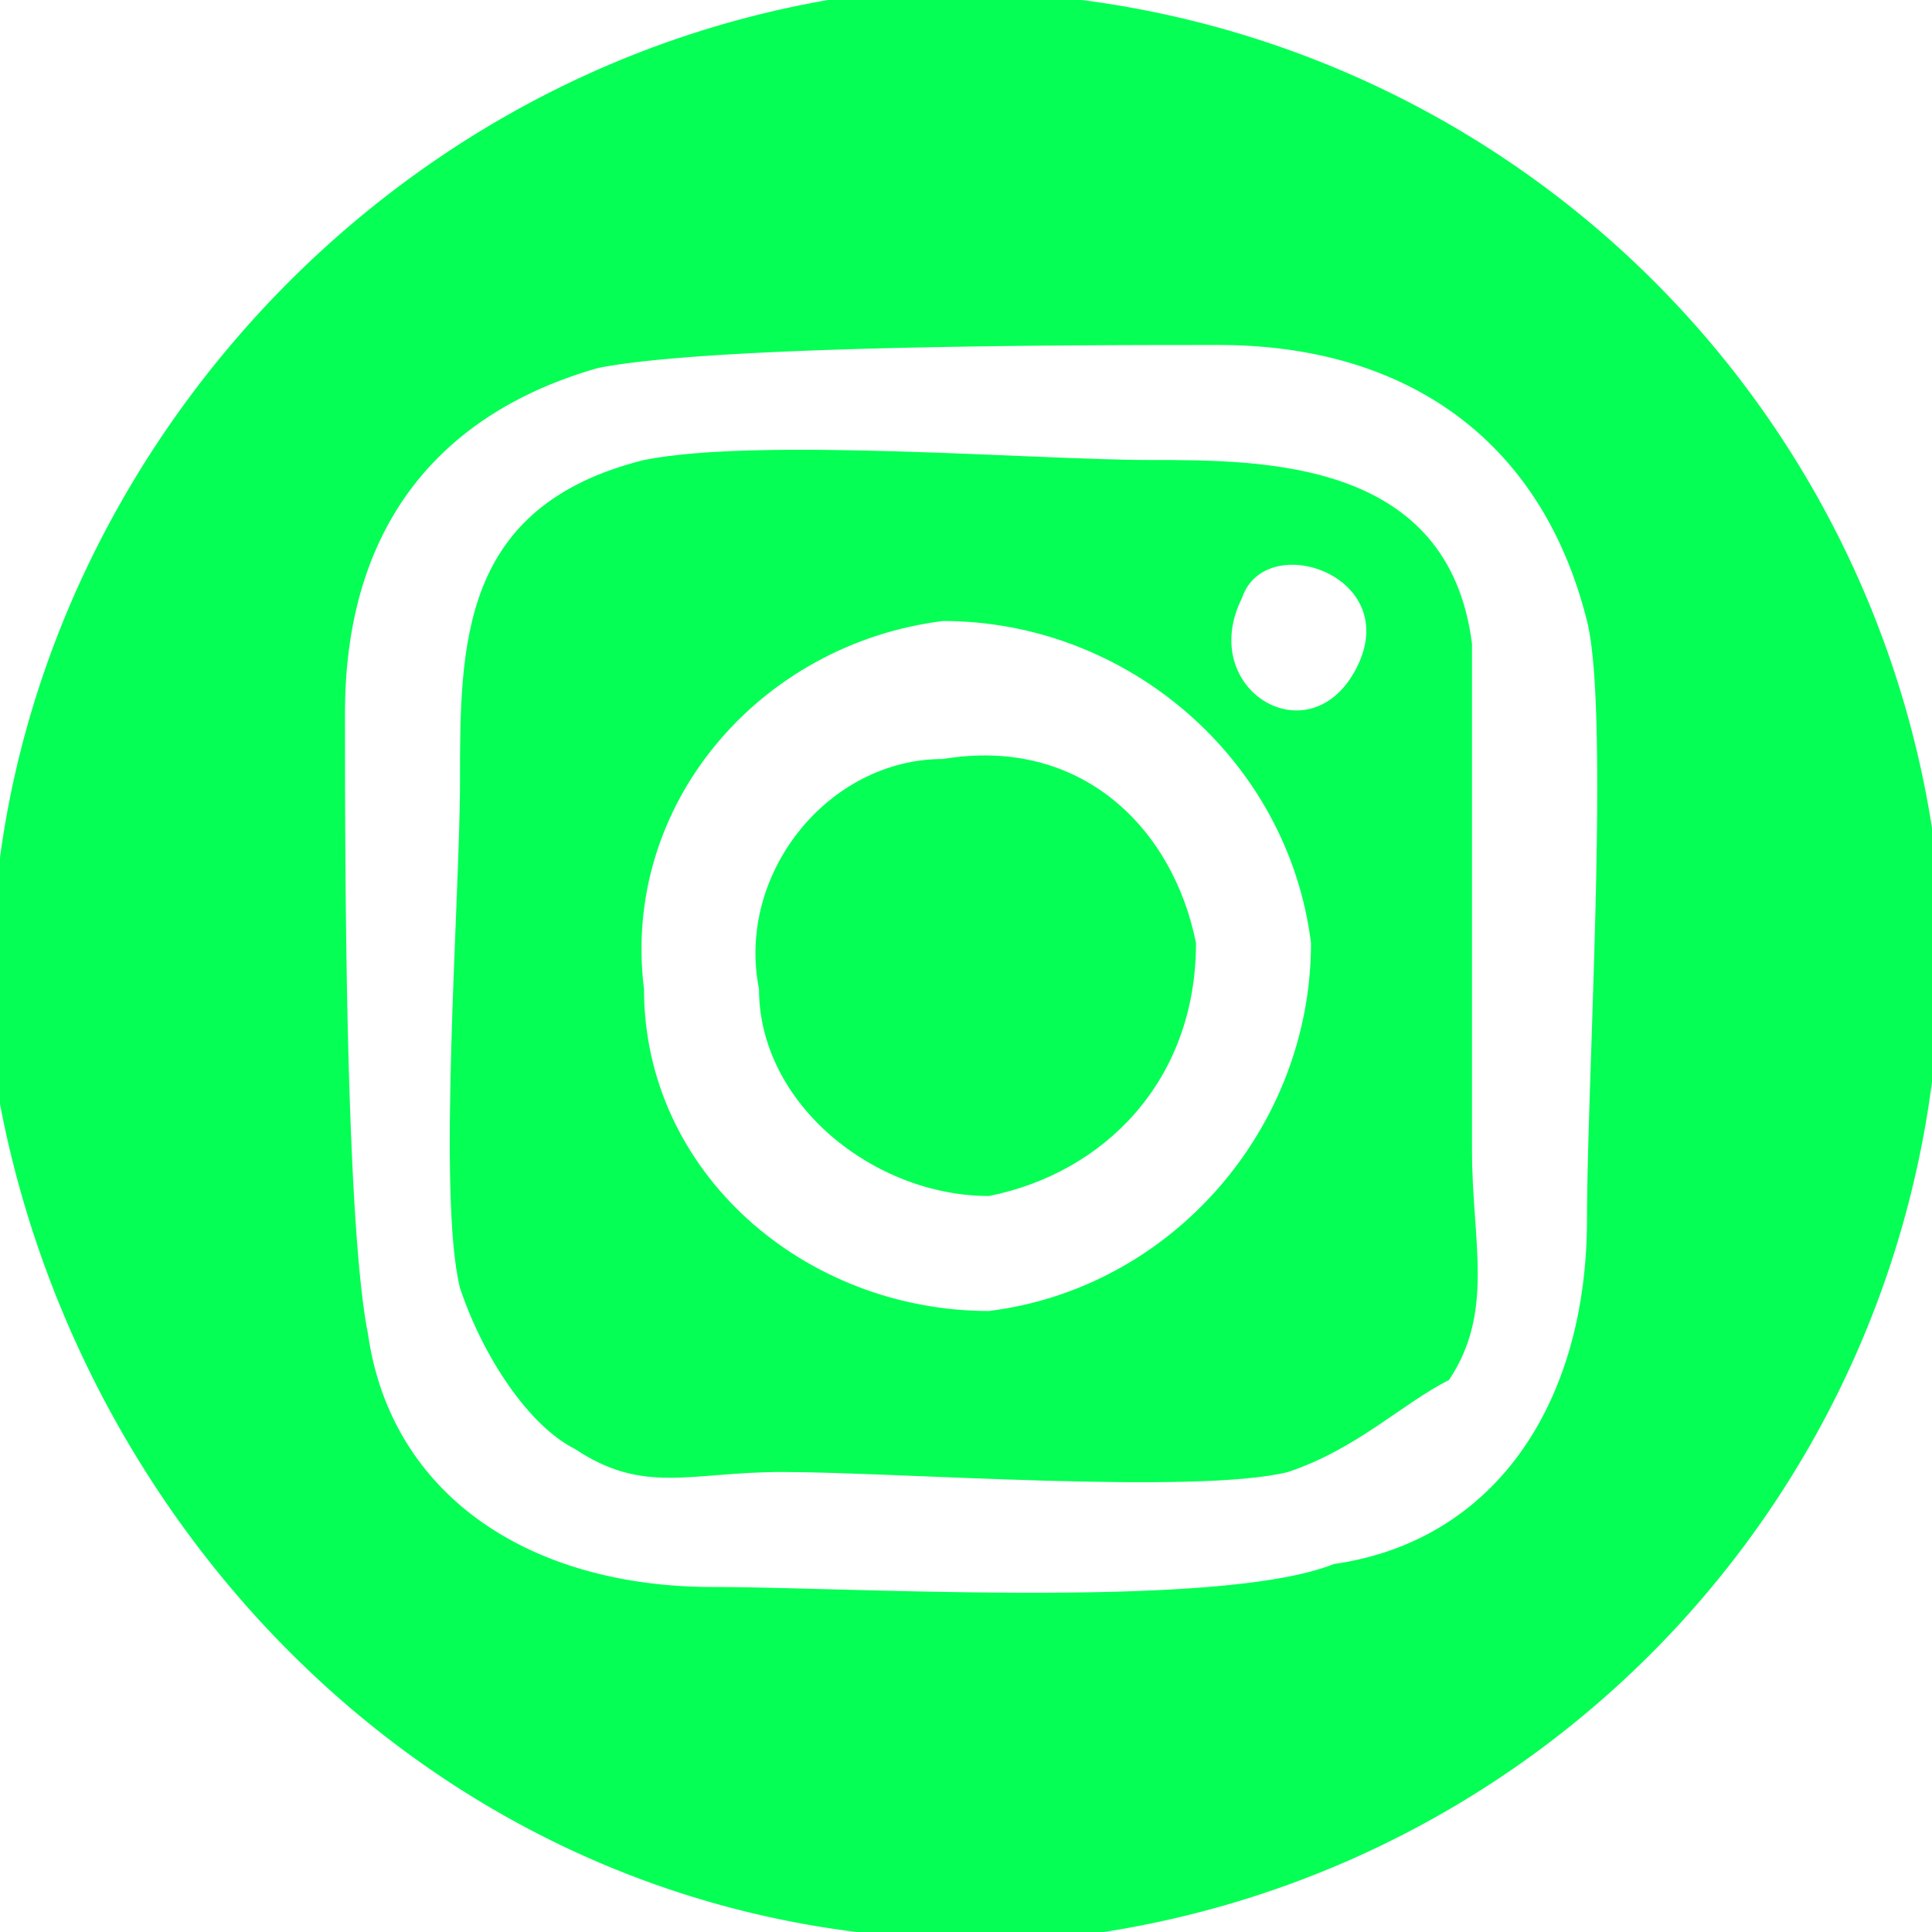 <svg xmlns="http://www.w3.org/2000/svg" xml:space="preserve" width="30" height="30" style="shape-rendering:geometricPrecision;text-rendering:geometricPrecision;image-rendering:optimizeQuality;fill-rule:evenodd;clip-rule:evenodd" viewBox="0 0 0.84 0.84"> <defs> <style> .fil0{fill:#05ff55} </style> </defs> <g id="Capa_x0020_1"> <path d="M.26.16C.31.15.47.15.53.15c.08 0 .14.04.16.12.01.04 0 .2 0 .26C.69.61.65.67.58.68.53.7.37.69.31.69.23.69.17.65.16.58.15.53.15.37.15.31.15.23.19.18.26.16zM.36 0C.13.04-.03.26 0 .48c.04.21.23.39.48.36A.43.43 0 0 0 .84.36.43.43 0 0 0 .36 0z" class="fil0"></path> <path d="M.28.43C.27.35.33.28.41.27c.08 0 .15.06.16.14C.57.49.51.56.43.57.35.57.28.51.28.43zM.59.29C.57.33.52.3.54.26.55.23.61.25.59.29zM.28.2C.2.22.2.28.2.34.2.39.19.52.2.56c.01.03.03.06.05.07.03.02.05.01.09.01.05 0 .18.01.22 0C.59.63.61.61.63.6.65.57.64.54.64.5V.28C.63.2.55.2.5.2.45.2.33.19.28.2z" class="fil0"></path> <path d="M.33.43c0 .05.05.09.1.09C.48.51.52.47.52.41.51.36.47.32.41.33.36.33.32.38.33.43z" class="fil0"></path> </g></svg>